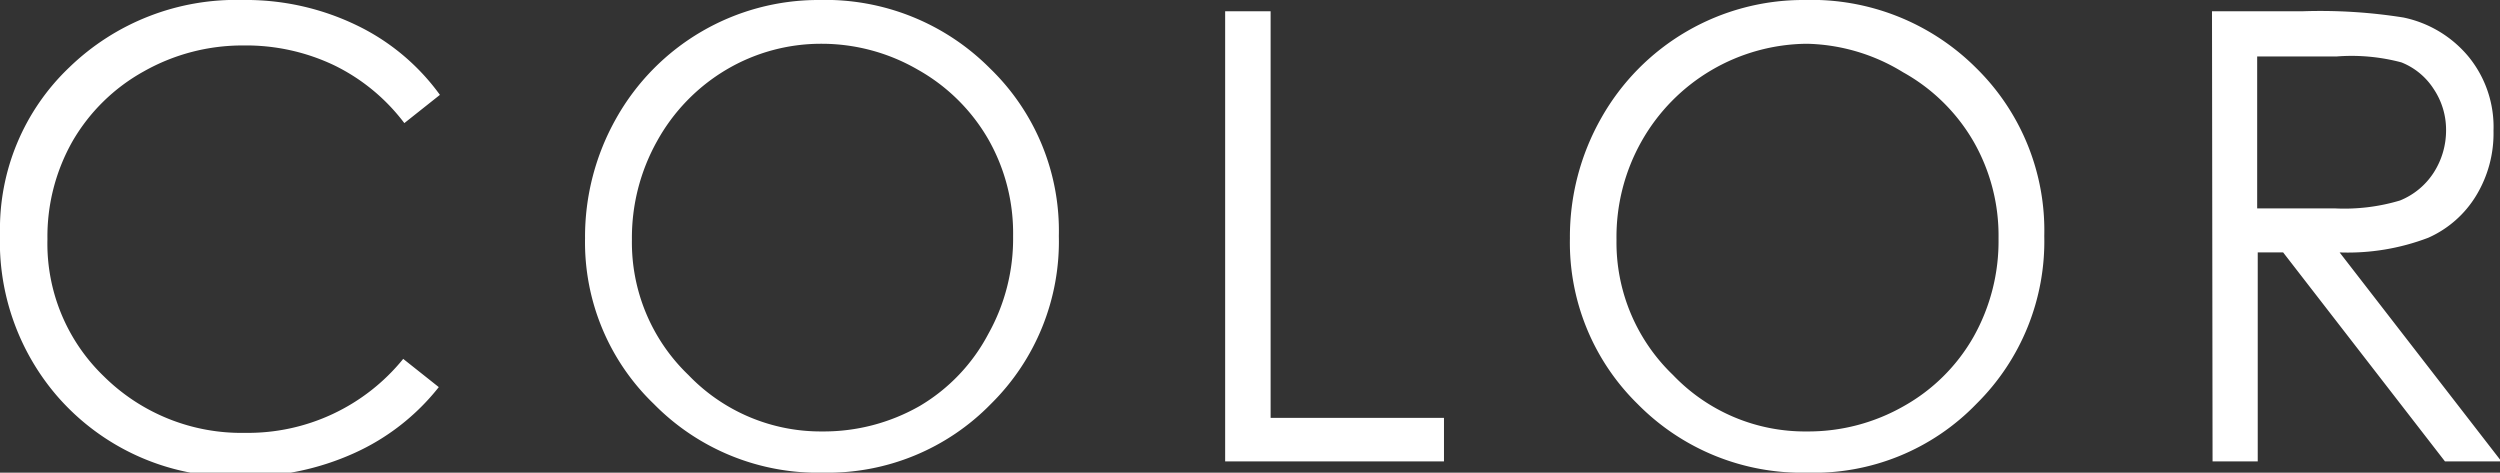 <svg xmlns="http://www.w3.org/2000/svg" viewBox="0 0 88.54 16.74"><rect x="0" y="0" width="88.54" height="16.74" fill="#333333" stroke="none"/><g data-name="Layer 2"><path d="m15.58 3.36-1.26 1a6.89 6.89 0 0 0-2.49-2.05 7.26 7.26 0 0 0-3.21-.7 7.1 7.1 0 0 0-3.53.92A6.62 6.62 0 0 0 2.57 5a6.84 6.84 0 0 0-.89 3.47 6.52 6.52 0 0 0 2 4.86 6.92 6.92 0 0 0 5 2 7.08 7.08 0 0 0 5.6-2.62l1.26 1a8 8 0 0 1-3 2.34 9.4 9.4 0 0 1-4 .83A8.29 8.29 0 0 1 2 14a8.37 8.37 0 0 1-2-5.72 7.9 7.9 0 0 1 2.45-5.89A8.49 8.49 0 0 1 8.6 0a9 9 0 0 1 4 .88 7.82 7.82 0 0 1 2.98 2.48ZM29 0a8.22 8.22 0 0 1 6.06 2.42 8 8 0 0 1 2.44 5.94 8.08 8.08 0 0 1-2.4 5.94 8.07 8.07 0 0 1-5.94 2.44 8.14 8.14 0 0 1-6-2.43 7.94 7.94 0 0 1-2.44-5.87 8.52 8.52 0 0 1 1.11-4.26A8.21 8.21 0 0 1 29 0Zm.07 1.55a6.58 6.58 0 0 0-3.35.92A6.71 6.71 0 0 0 23.27 5a7 7 0 0 0-.89 3.49 6.5 6.5 0 0 0 2 4.79 6.49 6.49 0 0 0 4.75 2 6.85 6.85 0 0 0 3.44-.9A6.46 6.46 0 0 0 35 11.83a6.91 6.91 0 0 0 .88-3.47A6.71 6.71 0 0 0 35 4.93a6.61 6.61 0 0 0-2.49-2.46 6.79 6.79 0 0 0-3.41-.92ZM43.39.4H45v14.4h6.14v1.54h-7.75ZM63.9 0A8.25 8.25 0 0 1 70 2.42a8.06 8.06 0 0 1 2.4 5.94A8.09 8.09 0 0 1 70 14.3a8 8 0 0 1-6 2.44 8.16 8.16 0 0 1-6-2.43 8 8 0 0 1-2.4-5.87 8.52 8.52 0 0 1 1.11-4.26A8.21 8.21 0 0 1 63.9 0Zm.1 1.55A6.79 6.79 0 0 0 58.14 5a6.89 6.89 0 0 0-.89 3.49 6.5 6.5 0 0 0 2 4.79 6.46 6.46 0 0 0 4.75 2 6.81 6.81 0 0 0 3.43-.9 6.48 6.48 0 0 0 2.47-2.46 6.91 6.91 0 0 0 .88-3.47 6.71 6.71 0 0 0-.88-3.43 6.57 6.57 0 0 0-2.5-2.46A6.76 6.76 0 0 0 64 1.55ZM78.34.4h3.18a18.73 18.73 0 0 1 3.6.22A4.07 4.07 0 0 1 87.42 2a3.93 3.93 0 0 1 .89 2.63 4.24 4.24 0 0 1-.61 2.29 3.77 3.77 0 0 1-1.7 1.5 8 8 0 0 1-3.14.52l5.73 7.4h-2l-5.73-7.4h-.9v7.4h-1.6Zm1.6 1.6v5.38h2.74A6.87 6.87 0 0 0 85 7.1a2.56 2.56 0 0 0 1.2-1 2.76 2.76 0 0 0 .43-1.49 2.59 2.59 0 0 0-.44-1.46 2.42 2.42 0 0 0-1.14-.94 6.86 6.86 0 0 0-2.3-.21Z" style="fill:#fff" data-name="レイヤー 2"/></g></svg>